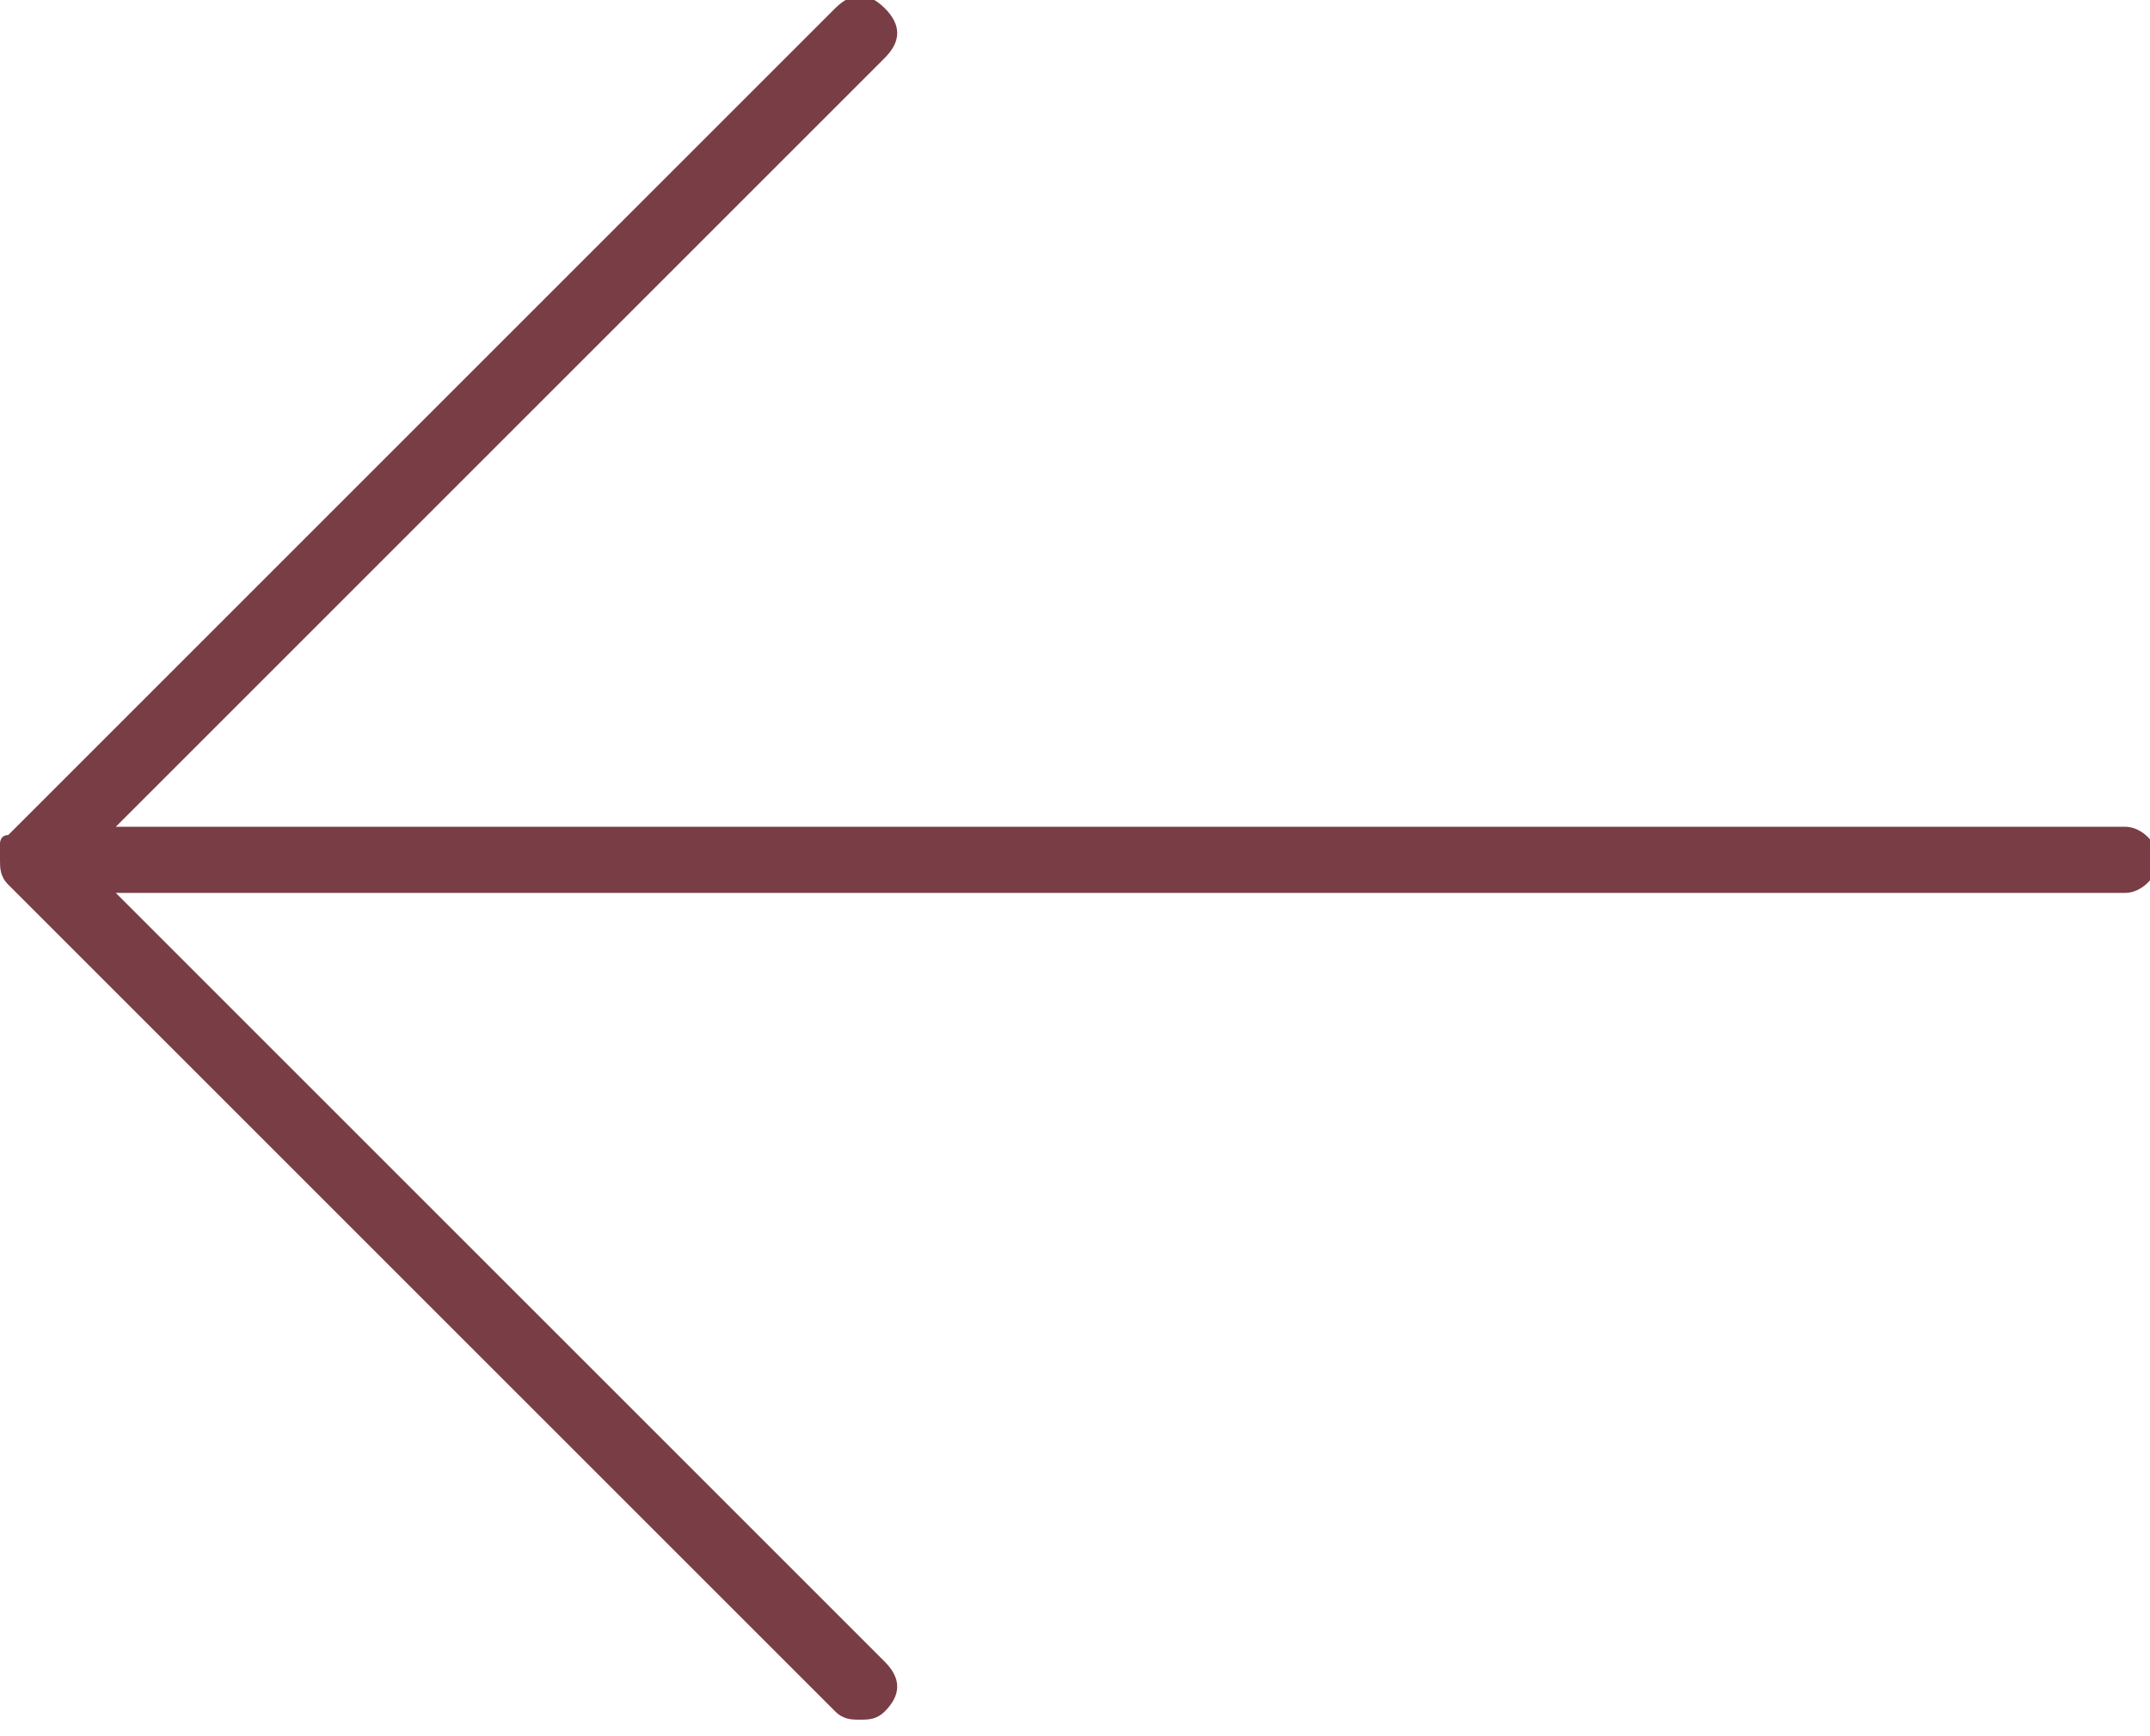 <?xml version="1.0" encoding="utf-8"?>
<!-- Generator: Adobe Illustrator 14.0.0, SVG Export Plug-In  -->
<!DOCTYPE svg PUBLIC "-//W3C//DTD SVG 1.1//EN" "http://www.w3.org/Graphics/SVG/1.1/DTD/svg11.dtd">
<svg version="1.1"
	 xmlns="http://www.w3.org/2000/svg" xmlns:xlink="http://www.w3.org/1999/xlink" xmlns:a="http://ns.adobe.com/AdobeSVGViewerExtensions/3.0/"
	 x="0px" y="0px" width="26px" height="21px" viewBox="0 0 26 21" enable-background="new 0 0 26 21" xml:space="preserve">
<defs>
</defs>
<path fill="#793D45" d="M26.1,10.4c0,0.2-0.2,0.4-0.4,0.4H1.4l9.3,9.3c0.2,0.2,0.2,0.4,0,0.6c-0.1,0.1-0.2,0.1-0.3,0.1
	c-0.1,0-0.2,0-0.3-0.1l-10-10c0,0,0,0,0,0C0,10.6,0,10.5,0,10.4c0-0.1,0-0.1,0-0.2c0,0,0-0.1,0.1-0.1c0,0,0,0,0,0l10-10
	c0.2-0.2,0.4-0.2,0.6,0c0.2,0.2,0.2,0.4,0,0.6L1.4,10h24.3C25.9,10,26.1,10.2,26.1,10.4z"/>
</svg>
